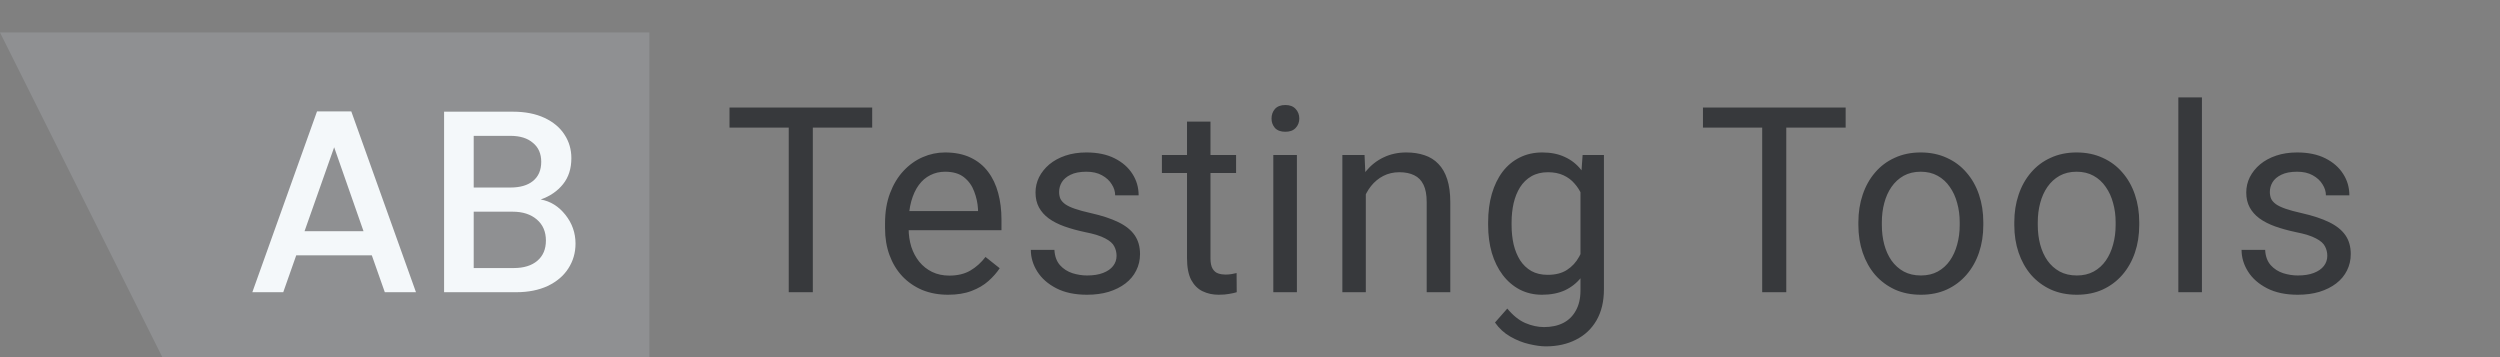 <svg xmlns="http://www.w3.org/2000/svg" width="154" height="22" viewBox="0 0 154 22" fill="none"><rect x="0" y="0" width="154" height="22" fill="#808080" stroke="none"/><path d="M0 2H40V22H10L0 2Z" fill="#8F9092"></path><path d="M22.904 15.728H18.248L17.448 18H15.544L19.528 6.864H21.64L25.624 18H23.704L22.904 15.728ZM22.392 14.24L20.584 9.072L18.76 14.24H22.392ZM33.308 12.288C33.906 12.395 34.412 12.709 34.828 13.232C35.244 13.755 35.452 14.347 35.452 15.008C35.452 15.573 35.303 16.085 35.004 16.544C34.716 16.992 34.295 17.349 33.74 17.616C33.186 17.872 32.54 18 31.804 18H27.356V6.88H31.596C32.354 6.88 33.004 7.008 33.548 7.264C34.092 7.52 34.503 7.867 34.78 8.304C35.058 8.731 35.196 9.211 35.196 9.744C35.196 10.384 35.026 10.917 34.684 11.344C34.343 11.771 33.884 12.085 33.308 12.288ZM29.18 11.552H31.436C32.034 11.552 32.498 11.419 32.828 11.152C33.17 10.875 33.34 10.48 33.34 9.968C33.34 9.467 33.17 9.077 32.828 8.8C32.498 8.512 32.034 8.368 31.436 8.368H29.18V11.552ZM31.644 16.512C32.263 16.512 32.748 16.363 33.1 16.064C33.452 15.765 33.628 15.349 33.628 14.816C33.628 14.272 33.442 13.84 33.068 13.52C32.695 13.2 32.199 13.04 31.58 13.04H29.18V16.512H31.644Z" fill="#F4F8FA"></path><path d="M50.07 6.625V18H48.586V6.625H50.07ZM53.727 6.625V7.859H44.938V6.625H53.727ZM58.402 18.156C57.813 18.156 57.279 18.057 56.8 17.859C56.326 17.656 55.917 17.372 55.574 17.008C55.235 16.643 54.975 16.211 54.792 15.711C54.61 15.211 54.519 14.664 54.519 14.07V13.742C54.519 13.055 54.621 12.443 54.824 11.906C55.027 11.365 55.303 10.906 55.652 10.531C56.001 10.156 56.397 9.872 56.839 9.68C57.282 9.487 57.74 9.391 58.214 9.391C58.819 9.391 59.339 9.495 59.777 9.703C60.22 9.911 60.582 10.203 60.863 10.578C61.144 10.948 61.352 11.385 61.488 11.891C61.623 12.391 61.691 12.938 61.691 13.531V14.18H55.378V13H60.246V12.891C60.225 12.516 60.147 12.151 60.011 11.797C59.881 11.443 59.673 11.151 59.386 10.922C59.1 10.693 58.709 10.578 58.214 10.578C57.886 10.578 57.584 10.648 57.308 10.789C57.032 10.925 56.795 11.128 56.597 11.398C56.399 11.669 56.246 12 56.136 12.391C56.027 12.781 55.972 13.232 55.972 13.742V14.07C55.972 14.471 56.027 14.849 56.136 15.203C56.251 15.552 56.415 15.859 56.628 16.125C56.847 16.391 57.11 16.599 57.417 16.75C57.73 16.901 58.084 16.977 58.48 16.977C58.99 16.977 59.423 16.872 59.777 16.664C60.131 16.456 60.441 16.177 60.707 15.828L61.582 16.523C61.399 16.799 61.167 17.062 60.886 17.312C60.605 17.562 60.259 17.766 59.847 17.922C59.441 18.078 58.959 18.156 58.402 18.156ZM68.78 15.758C68.78 15.55 68.733 15.357 68.64 15.18C68.551 14.997 68.366 14.833 68.085 14.688C67.809 14.537 67.392 14.406 66.835 14.297C66.366 14.198 65.942 14.081 65.562 13.945C65.187 13.81 64.866 13.646 64.601 13.453C64.34 13.26 64.14 13.034 63.999 12.773C63.858 12.513 63.788 12.208 63.788 11.859C63.788 11.526 63.861 11.211 64.007 10.914C64.158 10.617 64.369 10.354 64.64 10.125C64.916 9.896 65.246 9.716 65.632 9.586C66.017 9.456 66.447 9.391 66.921 9.391C67.598 9.391 68.176 9.51 68.655 9.75C69.135 9.99 69.502 10.31 69.757 10.711C70.012 11.107 70.14 11.547 70.14 12.031H68.694C68.694 11.797 68.624 11.57 68.483 11.352C68.348 11.128 68.147 10.943 67.882 10.797C67.621 10.651 67.301 10.578 66.921 10.578C66.52 10.578 66.194 10.641 65.944 10.766C65.7 10.885 65.52 11.039 65.405 11.227C65.296 11.414 65.241 11.612 65.241 11.82C65.241 11.977 65.267 12.117 65.319 12.242C65.377 12.362 65.476 12.474 65.616 12.578C65.757 12.677 65.955 12.771 66.21 12.859C66.465 12.948 66.791 13.037 67.187 13.125C67.879 13.281 68.45 13.469 68.897 13.688C69.345 13.906 69.679 14.175 69.897 14.492C70.116 14.81 70.226 15.195 70.226 15.648C70.226 16.018 70.147 16.357 69.991 16.664C69.84 16.971 69.619 17.237 69.327 17.461C69.041 17.68 68.697 17.852 68.296 17.977C67.9 18.096 67.455 18.156 66.96 18.156C66.215 18.156 65.585 18.023 65.069 17.758C64.554 17.492 64.163 17.148 63.898 16.727C63.632 16.305 63.499 15.859 63.499 15.391H64.952C64.973 15.787 65.088 16.102 65.296 16.336C65.504 16.565 65.76 16.729 66.062 16.828C66.364 16.922 66.663 16.969 66.96 16.969C67.356 16.969 67.687 16.917 67.952 16.812C68.223 16.708 68.429 16.565 68.569 16.383C68.71 16.201 68.78 15.992 68.78 15.758ZM76.143 9.547V10.656H71.573V9.547H76.143ZM73.12 7.492H74.565V15.906C74.565 16.193 74.609 16.409 74.698 16.555C74.786 16.701 74.901 16.797 75.042 16.844C75.182 16.891 75.333 16.914 75.495 16.914C75.615 16.914 75.74 16.904 75.87 16.883C76.005 16.857 76.107 16.836 76.174 16.82L76.182 18C76.068 18.037 75.917 18.07 75.729 18.102C75.547 18.138 75.325 18.156 75.065 18.156C74.711 18.156 74.385 18.086 74.088 17.945C73.792 17.805 73.555 17.57 73.377 17.242C73.206 16.909 73.12 16.461 73.12 15.898V7.492ZM79.889 9.547V18H78.436V9.547H79.889ZM78.326 7.305C78.326 7.07 78.397 6.872 78.537 6.711C78.683 6.549 78.897 6.469 79.178 6.469C79.454 6.469 79.665 6.549 79.811 6.711C79.962 6.872 80.037 7.07 80.037 7.305C80.037 7.529 79.962 7.721 79.811 7.883C79.665 8.039 79.454 8.117 79.178 8.117C78.897 8.117 78.683 8.039 78.537 7.883C78.397 7.721 78.326 7.529 78.326 7.305ZM84.134 11.352V18H82.689V9.547H84.056L84.134 11.352ZM83.791 13.453L83.189 13.43C83.194 12.852 83.28 12.318 83.447 11.828C83.614 11.333 83.848 10.904 84.15 10.539C84.452 10.175 84.811 9.893 85.228 9.695C85.65 9.492 86.116 9.391 86.627 9.391C87.043 9.391 87.418 9.448 87.752 9.562C88.085 9.672 88.369 9.849 88.603 10.094C88.843 10.338 89.025 10.656 89.15 11.047C89.275 11.432 89.338 11.904 89.338 12.461V18H87.884V12.445C87.884 12.003 87.819 11.648 87.689 11.383C87.559 11.112 87.369 10.917 87.119 10.797C86.869 10.672 86.561 10.609 86.197 10.609C85.838 10.609 85.509 10.685 85.213 10.836C84.921 10.987 84.668 11.195 84.455 11.461C84.246 11.727 84.082 12.031 83.963 12.375C83.848 12.713 83.791 13.073 83.791 13.453ZM97.489 9.547H98.802V17.82C98.802 18.565 98.651 19.201 98.349 19.727C98.047 20.253 97.625 20.651 97.083 20.922C96.547 21.198 95.927 21.336 95.224 21.336C94.932 21.336 94.588 21.289 94.192 21.195C93.802 21.107 93.416 20.953 93.036 20.734C92.661 20.521 92.346 20.232 92.091 19.867L92.849 19.008C93.203 19.435 93.573 19.732 93.958 19.898C94.349 20.065 94.734 20.148 95.114 20.148C95.573 20.148 95.969 20.062 96.302 19.891C96.635 19.719 96.893 19.463 97.075 19.125C97.263 18.792 97.357 18.38 97.357 17.891V11.406L97.489 9.547ZM91.669 13.867V13.703C91.669 13.057 91.745 12.471 91.896 11.945C92.052 11.414 92.273 10.958 92.56 10.578C92.851 10.198 93.203 9.906 93.614 9.703C94.026 9.495 94.489 9.391 95.005 9.391C95.536 9.391 96 9.484 96.396 9.672C96.797 9.854 97.135 10.122 97.411 10.477C97.692 10.825 97.914 11.247 98.075 11.742C98.237 12.237 98.349 12.797 98.411 13.422V14.141C98.354 14.76 98.242 15.318 98.075 15.812C97.914 16.307 97.692 16.729 97.411 17.078C97.135 17.427 96.797 17.695 96.396 17.883C95.995 18.065 95.526 18.156 94.989 18.156C94.484 18.156 94.026 18.049 93.614 17.836C93.208 17.622 92.859 17.323 92.567 16.938C92.276 16.552 92.052 16.099 91.896 15.578C91.745 15.052 91.669 14.482 91.669 13.867ZM93.114 13.703V13.867C93.114 14.289 93.156 14.685 93.239 15.055C93.328 15.425 93.461 15.75 93.638 16.031C93.82 16.312 94.052 16.534 94.333 16.695C94.614 16.852 94.95 16.93 95.341 16.93C95.82 16.93 96.216 16.828 96.528 16.625C96.841 16.422 97.088 16.154 97.271 15.82C97.458 15.487 97.604 15.125 97.708 14.734V12.852C97.651 12.565 97.562 12.289 97.442 12.023C97.328 11.753 97.177 11.513 96.989 11.305C96.807 11.091 96.581 10.922 96.31 10.797C96.039 10.672 95.721 10.609 95.357 10.609C94.961 10.609 94.62 10.693 94.333 10.859C94.052 11.021 93.82 11.245 93.638 11.531C93.461 11.812 93.328 12.141 93.239 12.516C93.156 12.885 93.114 13.281 93.114 13.703ZM110.035 6.625V18H108.551V6.625H110.035ZM113.692 6.625V7.859H104.902V6.625H113.692ZM114.476 13.867V13.688C114.476 13.078 114.565 12.513 114.742 11.992C114.919 11.466 115.174 11.01 115.507 10.625C115.841 10.234 116.244 9.932 116.718 9.719C117.192 9.5 117.724 9.391 118.312 9.391C118.906 9.391 119.44 9.5 119.914 9.719C120.393 9.932 120.799 10.234 121.132 10.625C121.471 11.01 121.729 11.466 121.906 11.992C122.083 12.513 122.172 13.078 122.172 13.688V13.867C122.172 14.477 122.083 15.042 121.906 15.562C121.729 16.083 121.471 16.539 121.132 16.93C120.799 17.315 120.396 17.617 119.922 17.836C119.453 18.049 118.922 18.156 118.328 18.156C117.734 18.156 117.2 18.049 116.726 17.836C116.252 17.617 115.846 17.315 115.507 16.93C115.174 16.539 114.919 16.083 114.742 15.562C114.565 15.042 114.476 14.477 114.476 13.867ZM115.922 13.688V13.867C115.922 14.289 115.971 14.688 116.07 15.062C116.169 15.432 116.317 15.76 116.515 16.047C116.718 16.333 116.971 16.56 117.273 16.727C117.575 16.888 117.927 16.969 118.328 16.969C118.724 16.969 119.07 16.888 119.367 16.727C119.669 16.56 119.919 16.333 120.117 16.047C120.315 15.76 120.463 15.432 120.562 15.062C120.666 14.688 120.718 14.289 120.718 13.867V13.688C120.718 13.271 120.666 12.878 120.562 12.508C120.463 12.133 120.312 11.802 120.109 11.516C119.911 11.224 119.661 10.995 119.359 10.828C119.062 10.662 118.713 10.578 118.312 10.578C117.916 10.578 117.567 10.662 117.265 10.828C116.968 10.995 116.718 11.224 116.515 11.516C116.317 11.802 116.169 12.133 116.07 12.508C115.971 12.878 115.922 13.271 115.922 13.688ZM124.081 13.867V13.688C124.081 13.078 124.17 12.513 124.347 11.992C124.524 11.466 124.779 11.01 125.113 10.625C125.446 10.234 125.849 9.932 126.323 9.719C126.797 9.5 127.329 9.391 127.917 9.391C128.511 9.391 129.045 9.5 129.519 9.719C129.998 9.932 130.404 10.234 130.738 10.625C131.076 11.01 131.334 11.466 131.511 11.992C131.688 12.513 131.777 13.078 131.777 13.688V13.867C131.777 14.477 131.688 15.042 131.511 15.562C131.334 16.083 131.076 16.539 130.738 16.93C130.404 17.315 130.001 17.617 129.527 17.836C129.058 18.049 128.527 18.156 127.933 18.156C127.339 18.156 126.805 18.049 126.331 17.836C125.857 17.617 125.451 17.315 125.113 16.93C124.779 16.539 124.524 16.083 124.347 15.562C124.17 15.042 124.081 14.477 124.081 13.867ZM125.527 13.688V13.867C125.527 14.289 125.576 14.688 125.675 15.062C125.774 15.432 125.922 15.76 126.12 16.047C126.323 16.333 126.576 16.56 126.878 16.727C127.18 16.888 127.532 16.969 127.933 16.969C128.329 16.969 128.675 16.888 128.972 16.727C129.274 16.56 129.524 16.333 129.722 16.047C129.92 15.76 130.068 15.432 130.167 15.062C130.271 14.688 130.323 14.289 130.323 13.867V13.688C130.323 13.271 130.271 12.878 130.167 12.508C130.068 12.133 129.917 11.802 129.714 11.516C129.516 11.224 129.266 10.995 128.964 10.828C128.667 10.662 128.318 10.578 127.917 10.578C127.521 10.578 127.172 10.662 126.87 10.828C126.573 10.995 126.323 11.224 126.12 11.516C125.922 11.802 125.774 12.133 125.675 12.508C125.576 12.878 125.527 13.271 125.527 13.688ZM135.639 6V18H134.186V6H135.639ZM143.362 15.758C143.362 15.55 143.315 15.357 143.221 15.18C143.132 14.997 142.948 14.833 142.666 14.688C142.39 14.537 141.974 14.406 141.416 14.297C140.948 14.198 140.523 14.081 140.143 13.945C139.768 13.81 139.448 13.646 139.182 13.453C138.921 13.26 138.721 13.034 138.58 12.773C138.44 12.513 138.369 12.208 138.369 11.859C138.369 11.526 138.442 11.211 138.588 10.914C138.739 10.617 138.95 10.354 139.221 10.125C139.497 9.896 139.828 9.716 140.213 9.586C140.599 9.456 141.028 9.391 141.502 9.391C142.179 9.391 142.757 9.51 143.237 9.75C143.716 9.99 144.083 10.31 144.338 10.711C144.593 11.107 144.721 11.547 144.721 12.031H143.276C143.276 11.797 143.205 11.57 143.065 11.352C142.929 11.128 142.729 10.943 142.463 10.797C142.203 10.651 141.882 10.578 141.502 10.578C141.101 10.578 140.776 10.641 140.526 10.766C140.281 10.885 140.101 11.039 139.987 11.227C139.877 11.414 139.823 11.612 139.823 11.82C139.823 11.977 139.849 12.117 139.901 12.242C139.958 12.362 140.057 12.474 140.198 12.578C140.338 12.677 140.536 12.771 140.791 12.859C141.046 12.948 141.372 13.037 141.768 13.125C142.461 13.281 143.031 13.469 143.479 13.688C143.927 13.906 144.26 14.175 144.479 14.492C144.698 14.81 144.807 15.195 144.807 15.648C144.807 16.018 144.729 16.357 144.573 16.664C144.421 16.971 144.2 17.237 143.908 17.461C143.622 17.68 143.278 17.852 142.877 17.977C142.481 18.096 142.036 18.156 141.541 18.156C140.796 18.156 140.166 18.023 139.651 17.758C139.135 17.492 138.744 17.148 138.479 16.727C138.213 16.305 138.08 15.859 138.08 15.391H139.533C139.554 15.787 139.669 16.102 139.877 16.336C140.086 16.565 140.341 16.729 140.643 16.828C140.945 16.922 141.244 16.969 141.541 16.969C141.937 16.969 142.268 16.917 142.533 16.812C142.804 16.708 143.01 16.565 143.151 16.383C143.291 16.201 143.362 15.992 143.362 15.758Z" fill="#37393C"></path></svg>